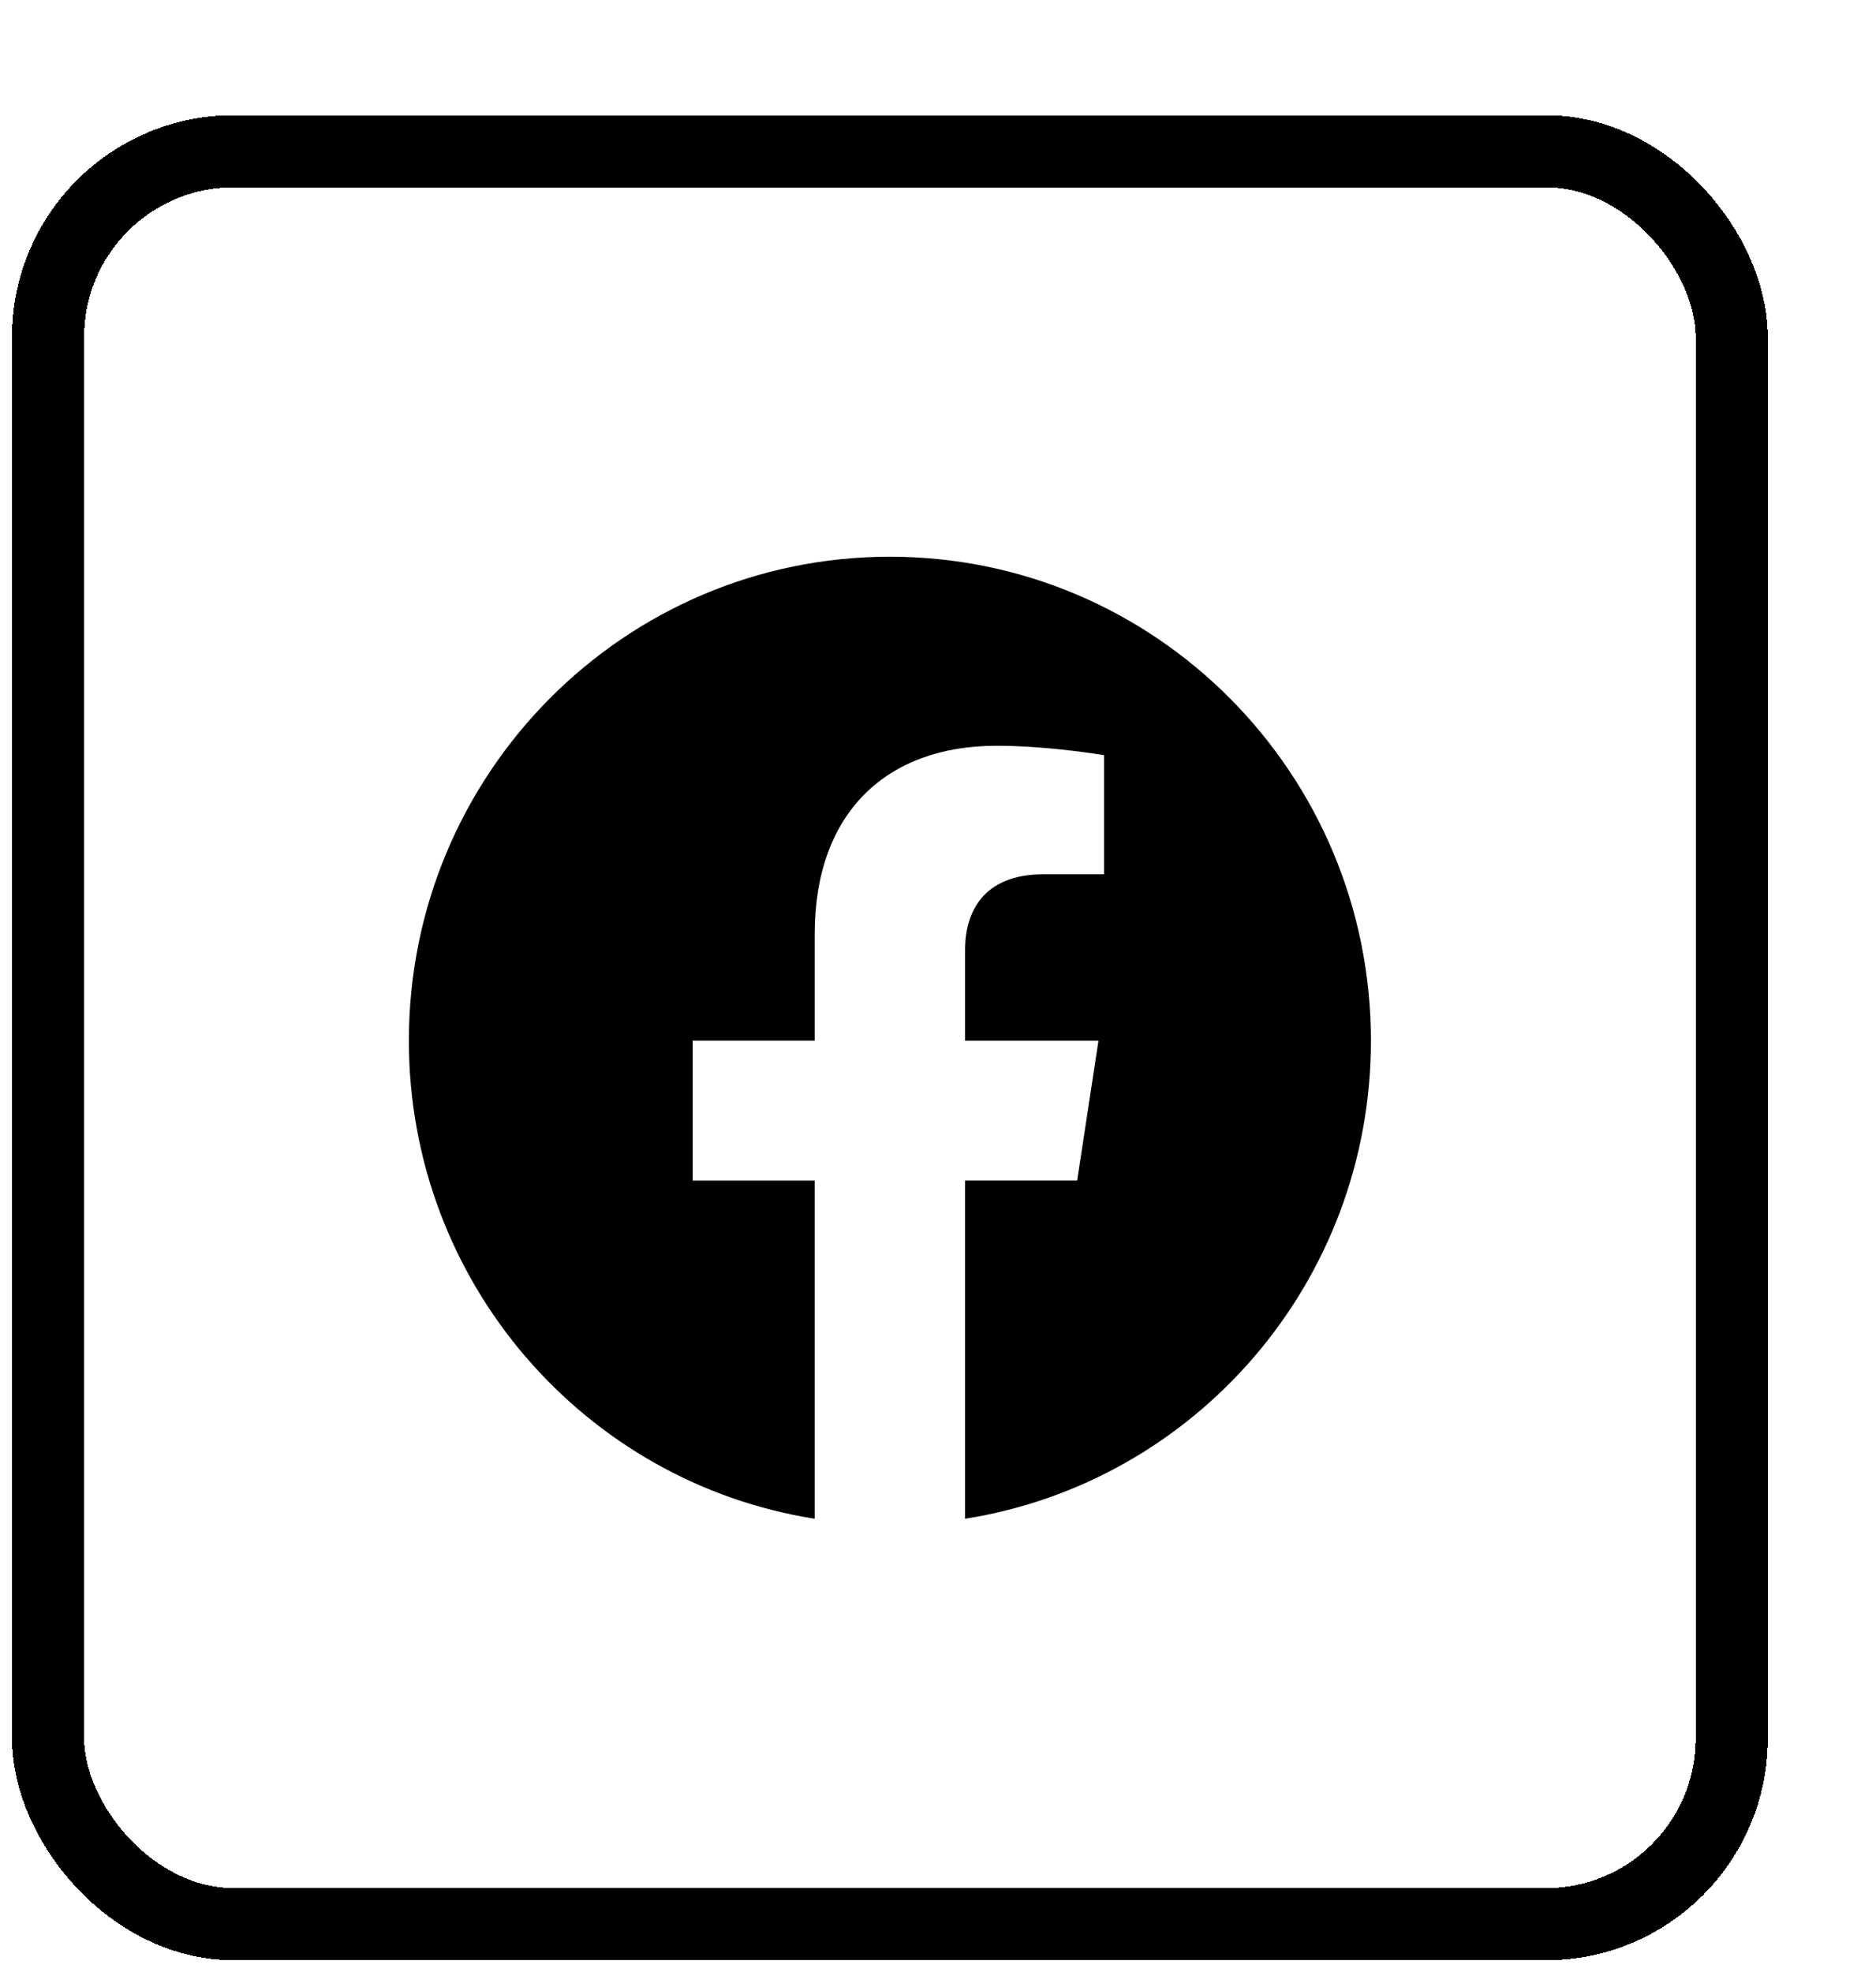 <svg width="39" height="41" viewBox="0 0 39 41" fill="none" xmlns="http://www.w3.org/2000/svg">
<g filter="url(#filter0_d_1636_16255)">
<rect x="3" y="1.145" width="35" height="36.857" rx="3.857" fill="white" shape-rendering="crispEdges"/>
<rect x="3" y="1.145" width="35" height="36.857" rx="3.857" stroke="black" stroke-width="1.5" shape-rendering="crispEdges"/>
<path d="M30.5 19.635C30.5 14.078 26.023 9.574 20.5 9.574C14.977 9.574 10.5 14.078 10.5 19.635C10.5 24.658 14.156 28.82 18.937 29.574V22.544H16.399V19.634H18.937V17.418C18.937 14.897 20.43 13.504 22.715 13.504C23.808 13.504 24.953 13.7 24.953 13.7V16.176H23.691C22.449 16.176 22.063 16.952 22.063 17.748V19.635H24.836L24.393 22.543H22.063V29.574C26.844 28.82 30.5 24.658 30.5 19.635Z" fill="black"/>
</g>
<defs>
<filter id="filter0_d_1636_16255" x="0.25" y="0.395" width="38.5" height="40.355" filterUnits="userSpaceOnUse" color-interpolation-filters="sRGB">
<feFlood flood-opacity="0" result="BackgroundImageFix"/>
<feColorMatrix in="SourceAlpha" type="matrix" values="0 0 0 0 0 0 0 0 0 0 0 0 0 0 0 0 0 0 127 0" result="hardAlpha"/>
<feOffset dx="-2" dy="2"/>
<feComposite in2="hardAlpha" operator="out"/>
<feColorMatrix type="matrix" values="0 0 0 0 0.043 0 0 0 0 0.043 0 0 0 0 0.043 0 0 0 1 0"/>
<feBlend mode="normal" in2="BackgroundImageFix" result="effect1_dropShadow_1636_16255"/>
<feBlend mode="normal" in="SourceGraphic" in2="effect1_dropShadow_1636_16255" result="shape"/>
</filter>
</defs>
</svg>
